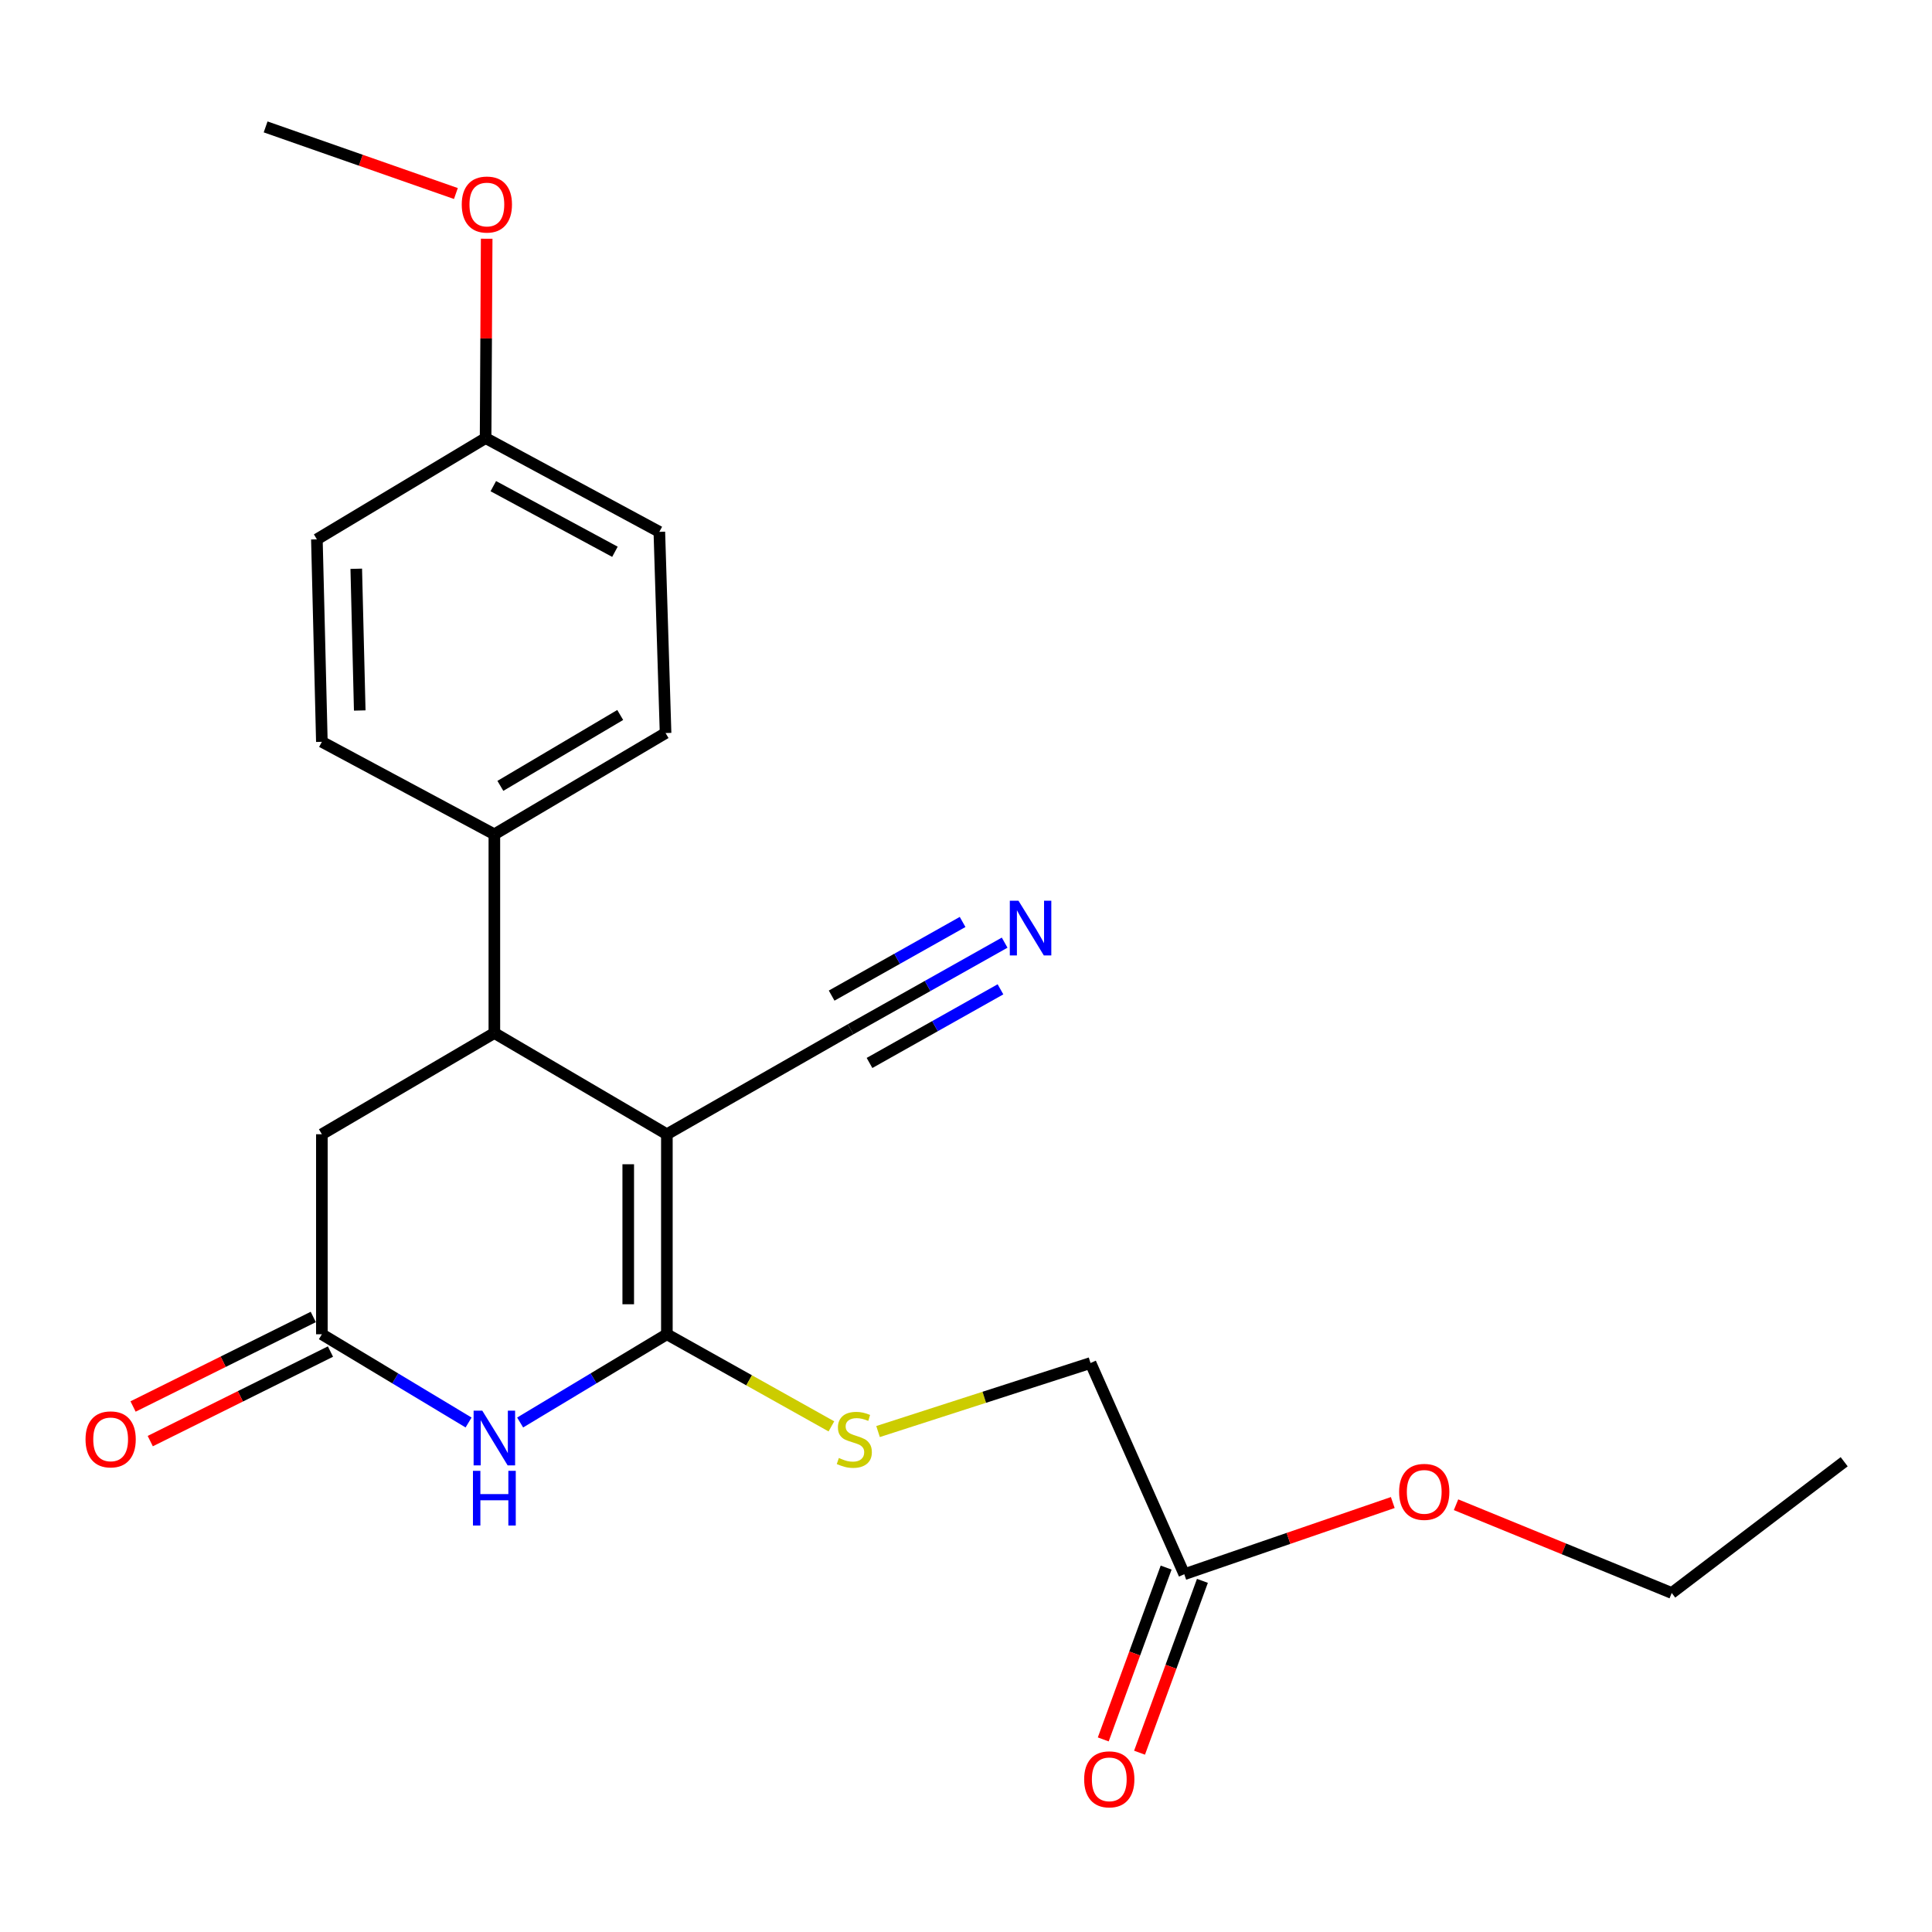 <?xml version='1.0' encoding='iso-8859-1'?>
<svg version='1.1' baseProfile='full'
              xmlns='http://www.w3.org/2000/svg'
                      xmlns:rdkit='http://www.rdkit.org/xml'
                      xmlns:xlink='http://www.w3.org/1999/xlink'
                  xml:space='preserve'
width='1000px' height='1000px' viewBox='0 0 1000 1000'>
<!-- END OF HEADER -->
<rect style='opacity:1.0;fill:#FFFFFF;stroke:none' width='1000' height='1000' x='0' y='0'> </rect>
<path class='bond-0' d='M 345.174,587.086 L 345.174,690.612' style='fill:none;fill-rule:evenodd;stroke:#000000;stroke-width:6px;stroke-linecap:butt;stroke-linejoin:miter;stroke-opacity:1' />
<path class='bond-0' d='M 325.175,602.615 L 325.175,675.083' style='fill:none;fill-rule:evenodd;stroke:#000000;stroke-width:6px;stroke-linecap:butt;stroke-linejoin:miter;stroke-opacity:1' />
<path class='bond-2' d='M 345.174,587.086 L 255.88,534.689' style='fill:none;fill-rule:evenodd;stroke:#000000;stroke-width:6px;stroke-linecap:butt;stroke-linejoin:miter;stroke-opacity:1' />
<path class='bond-4' d='M 345.174,587.086 L 440.257,532.756' style='fill:none;fill-rule:evenodd;stroke:#000000;stroke-width:6px;stroke-linecap:butt;stroke-linejoin:miter;stroke-opacity:1' />
<path class='bond-1' d='M 345.174,690.612 L 307.2,713.448' style='fill:none;fill-rule:evenodd;stroke:#000000;stroke-width:6px;stroke-linecap:butt;stroke-linejoin:miter;stroke-opacity:1' />
<path class='bond-1' d='M 307.2,713.448 L 269.225,736.284' style='fill:none;fill-rule:evenodd;stroke:#0000FF;stroke-width:6px;stroke-linecap:butt;stroke-linejoin:miter;stroke-opacity:1' />
<path class='bond-5' d='M 345.174,690.612 L 387.752,714.452' style='fill:none;fill-rule:evenodd;stroke:#000000;stroke-width:6px;stroke-linecap:butt;stroke-linejoin:miter;stroke-opacity:1' />
<path class='bond-5' d='M 387.752,714.452 L 430.33,738.291' style='fill:none;fill-rule:evenodd;stroke:#CCCC00;stroke-width:6px;stroke-linecap:butt;stroke-linejoin:miter;stroke-opacity:1' />
<path class='bond-23' d='M 242.535,736.283 L 204.566,713.448' style='fill:none;fill-rule:evenodd;stroke:#0000FF;stroke-width:6px;stroke-linecap:butt;stroke-linejoin:miter;stroke-opacity:1' />
<path class='bond-23' d='M 204.566,713.448 L 166.597,690.612' style='fill:none;fill-rule:evenodd;stroke:#000000;stroke-width:6px;stroke-linecap:butt;stroke-linejoin:miter;stroke-opacity:1' />
<path class='bond-7' d='M 255.88,534.689 L 166.597,587.086' style='fill:none;fill-rule:evenodd;stroke:#000000;stroke-width:6px;stroke-linecap:butt;stroke-linejoin:miter;stroke-opacity:1' />
<path class='bond-8' d='M 255.88,534.689 L 255.88,431.84' style='fill:none;fill-rule:evenodd;stroke:#000000;stroke-width:6px;stroke-linecap:butt;stroke-linejoin:miter;stroke-opacity:1' />
<path class='bond-3' d='M 166.597,690.612 L 166.597,587.086' style='fill:none;fill-rule:evenodd;stroke:#000000;stroke-width:6px;stroke-linecap:butt;stroke-linejoin:miter;stroke-opacity:1' />
<path class='bond-10' d='M 162.148,681.658 L 115.511,704.829' style='fill:none;fill-rule:evenodd;stroke:#000000;stroke-width:6px;stroke-linecap:butt;stroke-linejoin:miter;stroke-opacity:1' />
<path class='bond-10' d='M 115.511,704.829 L 68.873,728.001' style='fill:none;fill-rule:evenodd;stroke:#FF0000;stroke-width:6px;stroke-linecap:butt;stroke-linejoin:miter;stroke-opacity:1' />
<path class='bond-10' d='M 171.046,699.567 L 124.409,722.739' style='fill:none;fill-rule:evenodd;stroke:#000000;stroke-width:6px;stroke-linecap:butt;stroke-linejoin:miter;stroke-opacity:1' />
<path class='bond-10' d='M 124.409,722.739 L 77.772,745.911' style='fill:none;fill-rule:evenodd;stroke:#FF0000;stroke-width:6px;stroke-linecap:butt;stroke-linejoin:miter;stroke-opacity:1' />
<path class='bond-6' d='M 440.257,532.756 L 480.131,510.334' style='fill:none;fill-rule:evenodd;stroke:#000000;stroke-width:6px;stroke-linecap:butt;stroke-linejoin:miter;stroke-opacity:1' />
<path class='bond-6' d='M 480.131,510.334 L 520.005,487.912' style='fill:none;fill-rule:evenodd;stroke:#0000FF;stroke-width:6px;stroke-linecap:butt;stroke-linejoin:miter;stroke-opacity:1' />
<path class='bond-6' d='M 450.059,550.188 L 483.952,531.129' style='fill:none;fill-rule:evenodd;stroke:#000000;stroke-width:6px;stroke-linecap:butt;stroke-linejoin:miter;stroke-opacity:1' />
<path class='bond-6' d='M 483.952,531.129 L 517.845,512.071' style='fill:none;fill-rule:evenodd;stroke:#0000FF;stroke-width:6px;stroke-linecap:butt;stroke-linejoin:miter;stroke-opacity:1' />
<path class='bond-6' d='M 430.455,515.324 L 464.348,496.266' style='fill:none;fill-rule:evenodd;stroke:#000000;stroke-width:6px;stroke-linecap:butt;stroke-linejoin:miter;stroke-opacity:1' />
<path class='bond-6' d='M 464.348,496.266 L 498.241,477.207' style='fill:none;fill-rule:evenodd;stroke:#0000FF;stroke-width:6px;stroke-linecap:butt;stroke-linejoin:miter;stroke-opacity:1' />
<path class='bond-12' d='M 454.482,740.966 L 509.471,723.228' style='fill:none;fill-rule:evenodd;stroke:#CCCC00;stroke-width:6px;stroke-linecap:butt;stroke-linejoin:miter;stroke-opacity:1' />
<path class='bond-12' d='M 509.471,723.228 L 564.46,705.489' style='fill:none;fill-rule:evenodd;stroke:#000000;stroke-width:6px;stroke-linecap:butt;stroke-linejoin:miter;stroke-opacity:1' />
<path class='bond-13' d='M 255.88,431.84 L 344.496,379.422' style='fill:none;fill-rule:evenodd;stroke:#000000;stroke-width:6px;stroke-linecap:butt;stroke-linejoin:miter;stroke-opacity:1' />
<path class='bond-13' d='M 258.991,406.765 L 321.022,370.072' style='fill:none;fill-rule:evenodd;stroke:#000000;stroke-width:6px;stroke-linecap:butt;stroke-linejoin:miter;stroke-opacity:1' />
<path class='bond-14' d='M 255.88,431.84 L 166.597,383.966' style='fill:none;fill-rule:evenodd;stroke:#000000;stroke-width:6px;stroke-linecap:butt;stroke-linejoin:miter;stroke-opacity:1' />
<path class='bond-9' d='M 612.979,814.815 L 564.46,705.489' style='fill:none;fill-rule:evenodd;stroke:#000000;stroke-width:6px;stroke-linecap:butt;stroke-linejoin:miter;stroke-opacity:1' />
<path class='bond-11' d='M 603.589,811.379 L 587.316,855.848' style='fill:none;fill-rule:evenodd;stroke:#000000;stroke-width:6px;stroke-linecap:butt;stroke-linejoin:miter;stroke-opacity:1' />
<path class='bond-11' d='M 587.316,855.848 L 571.043,900.317' style='fill:none;fill-rule:evenodd;stroke:#FF0000;stroke-width:6px;stroke-linecap:butt;stroke-linejoin:miter;stroke-opacity:1' />
<path class='bond-11' d='M 622.369,818.252 L 606.096,862.721' style='fill:none;fill-rule:evenodd;stroke:#000000;stroke-width:6px;stroke-linecap:butt;stroke-linejoin:miter;stroke-opacity:1' />
<path class='bond-11' d='M 606.096,862.721 L 589.823,907.19' style='fill:none;fill-rule:evenodd;stroke:#FF0000;stroke-width:6px;stroke-linecap:butt;stroke-linejoin:miter;stroke-opacity:1' />
<path class='bond-18' d='M 612.979,814.815 L 666.939,796.261' style='fill:none;fill-rule:evenodd;stroke:#000000;stroke-width:6px;stroke-linecap:butt;stroke-linejoin:miter;stroke-opacity:1' />
<path class='bond-18' d='M 666.939,796.261 L 720.898,777.706' style='fill:none;fill-rule:evenodd;stroke:#FF0000;stroke-width:6px;stroke-linecap:butt;stroke-linejoin:miter;stroke-opacity:1' />
<path class='bond-17' d='M 344.496,379.422 L 341.274,275.284' style='fill:none;fill-rule:evenodd;stroke:#000000;stroke-width:6px;stroke-linecap:butt;stroke-linejoin:miter;stroke-opacity:1' />
<path class='bond-16' d='M 166.597,383.966 L 164.019,279.162' style='fill:none;fill-rule:evenodd;stroke:#000000;stroke-width:6px;stroke-linecap:butt;stroke-linejoin:miter;stroke-opacity:1' />
<path class='bond-16' d='M 186.203,367.753 L 184.399,294.391' style='fill:none;fill-rule:evenodd;stroke:#000000;stroke-width:6px;stroke-linecap:butt;stroke-linejoin:miter;stroke-opacity:1' />
<path class='bond-15' d='M 251.347,226.754 L 164.019,279.162' style='fill:none;fill-rule:evenodd;stroke:#000000;stroke-width:6px;stroke-linecap:butt;stroke-linejoin:miter;stroke-opacity:1' />
<path class='bond-19' d='M 251.347,226.754 L 251.627,175.161' style='fill:none;fill-rule:evenodd;stroke:#000000;stroke-width:6px;stroke-linecap:butt;stroke-linejoin:miter;stroke-opacity:1' />
<path class='bond-19' d='M 251.627,175.161 L 251.906,123.568' style='fill:none;fill-rule:evenodd;stroke:#FF0000;stroke-width:6px;stroke-linecap:butt;stroke-linejoin:miter;stroke-opacity:1' />
<path class='bond-24' d='M 251.347,226.754 L 341.274,275.284' style='fill:none;fill-rule:evenodd;stroke:#000000;stroke-width:6px;stroke-linecap:butt;stroke-linejoin:miter;stroke-opacity:1' />
<path class='bond-24' d='M 255.338,251.633 L 318.288,285.604' style='fill:none;fill-rule:evenodd;stroke:#000000;stroke-width:6px;stroke-linecap:butt;stroke-linejoin:miter;stroke-opacity:1' />
<path class='bond-20' d='M 753.642,778.843 L 809.463,801.684' style='fill:none;fill-rule:evenodd;stroke:#FF0000;stroke-width:6px;stroke-linecap:butt;stroke-linejoin:miter;stroke-opacity:1' />
<path class='bond-20' d='M 809.463,801.684 L 865.285,824.526' style='fill:none;fill-rule:evenodd;stroke:#000000;stroke-width:6px;stroke-linecap:butt;stroke-linejoin:miter;stroke-opacity:1' />
<path class='bond-21' d='M 235.969,100.17 L 186.728,82.928' style='fill:none;fill-rule:evenodd;stroke:#FF0000;stroke-width:6px;stroke-linecap:butt;stroke-linejoin:miter;stroke-opacity:1' />
<path class='bond-21' d='M 186.728,82.928 L 137.488,65.687' style='fill:none;fill-rule:evenodd;stroke:#000000;stroke-width:6px;stroke-linecap:butt;stroke-linejoin:miter;stroke-opacity:1' />
<path class='bond-22' d='M 865.285,824.526 L 954.545,756.597' style='fill:none;fill-rule:evenodd;stroke:#000000;stroke-width:6px;stroke-linecap:butt;stroke-linejoin:miter;stroke-opacity:1' />
<path  class='atom-2' d='M 249.62 730.149
L 258.9 745.149
Q 259.82 746.629, 261.3 749.309
Q 262.78 751.989, 262.86 752.149
L 262.86 730.149
L 266.62 730.149
L 266.62 758.469
L 262.74 758.469
L 252.78 742.069
Q 251.62 740.149, 250.38 737.949
Q 249.18 735.749, 248.82 735.069
L 248.82 758.469
L 245.14 758.469
L 245.14 730.149
L 249.62 730.149
' fill='#0000FF'/>
<path  class='atom-2' d='M 244.8 761.301
L 248.64 761.301
L 248.64 773.341
L 263.12 773.341
L 263.12 761.301
L 266.96 761.301
L 266.96 789.621
L 263.12 789.621
L 263.12 776.541
L 248.64 776.541
L 248.64 789.621
L 244.8 789.621
L 244.8 761.301
' fill='#0000FF'/>
<path  class='atom-6' d='M 434.19 754.651
Q 434.51 754.771, 435.83 755.331
Q 437.15 755.891, 438.59 756.251
Q 440.07 756.571, 441.51 756.571
Q 444.19 756.571, 445.75 755.291
Q 447.31 753.971, 447.31 751.691
Q 447.31 750.131, 446.51 749.171
Q 445.75 748.211, 444.55 747.691
Q 443.35 747.171, 441.35 746.571
Q 438.83 745.811, 437.31 745.091
Q 435.83 744.371, 434.75 742.851
Q 433.71 741.331, 433.71 738.771
Q 433.71 735.211, 436.11 733.011
Q 438.55 730.811, 443.35 730.811
Q 446.63 730.811, 450.35 732.371
L 449.43 735.451
Q 446.03 734.051, 443.47 734.051
Q 440.71 734.051, 439.19 735.211
Q 437.67 736.331, 437.71 738.291
Q 437.71 739.811, 438.47 740.731
Q 439.27 741.651, 440.39 742.171
Q 441.55 742.691, 443.47 743.291
Q 446.03 744.091, 447.55 744.891
Q 449.07 745.691, 450.15 747.331
Q 451.27 748.931, 451.27 751.691
Q 451.27 755.611, 448.63 757.731
Q 446.03 759.811, 441.67 759.811
Q 439.15 759.811, 437.23 759.251
Q 435.35 758.731, 433.11 757.811
L 434.19 754.651
' fill='#CCCC00'/>
<path  class='atom-7' d='M 527.157 466.211
L 536.437 481.211
Q 537.357 482.691, 538.837 485.371
Q 540.317 488.051, 540.397 488.211
L 540.397 466.211
L 544.157 466.211
L 544.157 494.531
L 540.277 494.531
L 530.317 478.131
Q 529.157 476.211, 527.917 474.011
Q 526.717 471.811, 526.357 471.131
L 526.357 494.531
L 522.677 494.531
L 522.677 466.211
L 527.157 466.211
' fill='#0000FF'/>
<path  class='atom-11' d='M 44.271 745.011
Q 44.271 738.211, 47.631 734.411
Q 50.991 730.611, 57.271 730.611
Q 63.551 730.611, 66.911 734.411
Q 70.271 738.211, 70.271 745.011
Q 70.271 751.891, 66.871 755.811
Q 63.471 759.691, 57.271 759.691
Q 51.031 759.691, 47.631 755.811
Q 44.271 751.931, 44.271 745.011
M 57.271 756.491
Q 61.591 756.491, 63.911 753.611
Q 66.271 750.691, 66.271 745.011
Q 66.271 739.451, 63.911 736.651
Q 61.591 733.811, 57.271 733.811
Q 52.951 733.811, 50.591 736.611
Q 48.271 739.411, 48.271 745.011
Q 48.271 750.731, 50.591 753.611
Q 52.951 756.491, 57.271 756.491
' fill='#FF0000'/>
<path  class='atom-12' d='M 561.159 920.977
Q 561.159 914.177, 564.519 910.377
Q 567.879 906.577, 574.159 906.577
Q 580.439 906.577, 583.799 910.377
Q 587.159 914.177, 587.159 920.977
Q 587.159 927.857, 583.759 931.777
Q 580.359 935.657, 574.159 935.657
Q 567.919 935.657, 564.519 931.777
Q 561.159 927.897, 561.159 920.977
M 574.159 932.457
Q 578.479 932.457, 580.799 929.577
Q 583.159 926.657, 583.159 920.977
Q 583.159 915.417, 580.799 912.617
Q 578.479 909.777, 574.159 909.777
Q 569.839 909.777, 567.479 912.577
Q 565.159 915.377, 565.159 920.977
Q 565.159 926.697, 567.479 929.577
Q 569.839 932.457, 574.159 932.457
' fill='#FF0000'/>
<path  class='atom-19' d='M 724.182 772.187
Q 724.182 765.387, 727.542 761.587
Q 730.902 757.787, 737.182 757.787
Q 743.462 757.787, 746.822 761.587
Q 750.182 765.387, 750.182 772.187
Q 750.182 779.067, 746.782 782.987
Q 743.382 786.867, 737.182 786.867
Q 730.942 786.867, 727.542 782.987
Q 724.182 779.107, 724.182 772.187
M 737.182 783.667
Q 741.502 783.667, 743.822 780.787
Q 746.182 777.867, 746.182 772.187
Q 746.182 766.627, 743.822 763.827
Q 741.502 760.987, 737.182 760.987
Q 732.862 760.987, 730.502 763.787
Q 728.182 766.587, 728.182 772.187
Q 728.182 777.907, 730.502 780.787
Q 732.862 783.667, 737.182 783.667
' fill='#FF0000'/>
<path  class='atom-20' d='M 239.002 105.864
Q 239.002 99.064, 242.362 95.264
Q 245.722 91.464, 252.002 91.464
Q 258.282 91.464, 261.642 95.264
Q 265.002 99.064, 265.002 105.864
Q 265.002 112.744, 261.602 116.664
Q 258.202 120.544, 252.002 120.544
Q 245.762 120.544, 242.362 116.664
Q 239.002 112.784, 239.002 105.864
M 252.002 117.344
Q 256.322 117.344, 258.642 114.464
Q 261.002 111.544, 261.002 105.864
Q 261.002 100.304, 258.642 97.504
Q 256.322 94.664, 252.002 94.664
Q 247.682 94.664, 245.322 97.464
Q 243.002 100.264, 243.002 105.864
Q 243.002 111.584, 245.322 114.464
Q 247.682 117.344, 252.002 117.344
' fill='#FF0000'/>
</svg>
